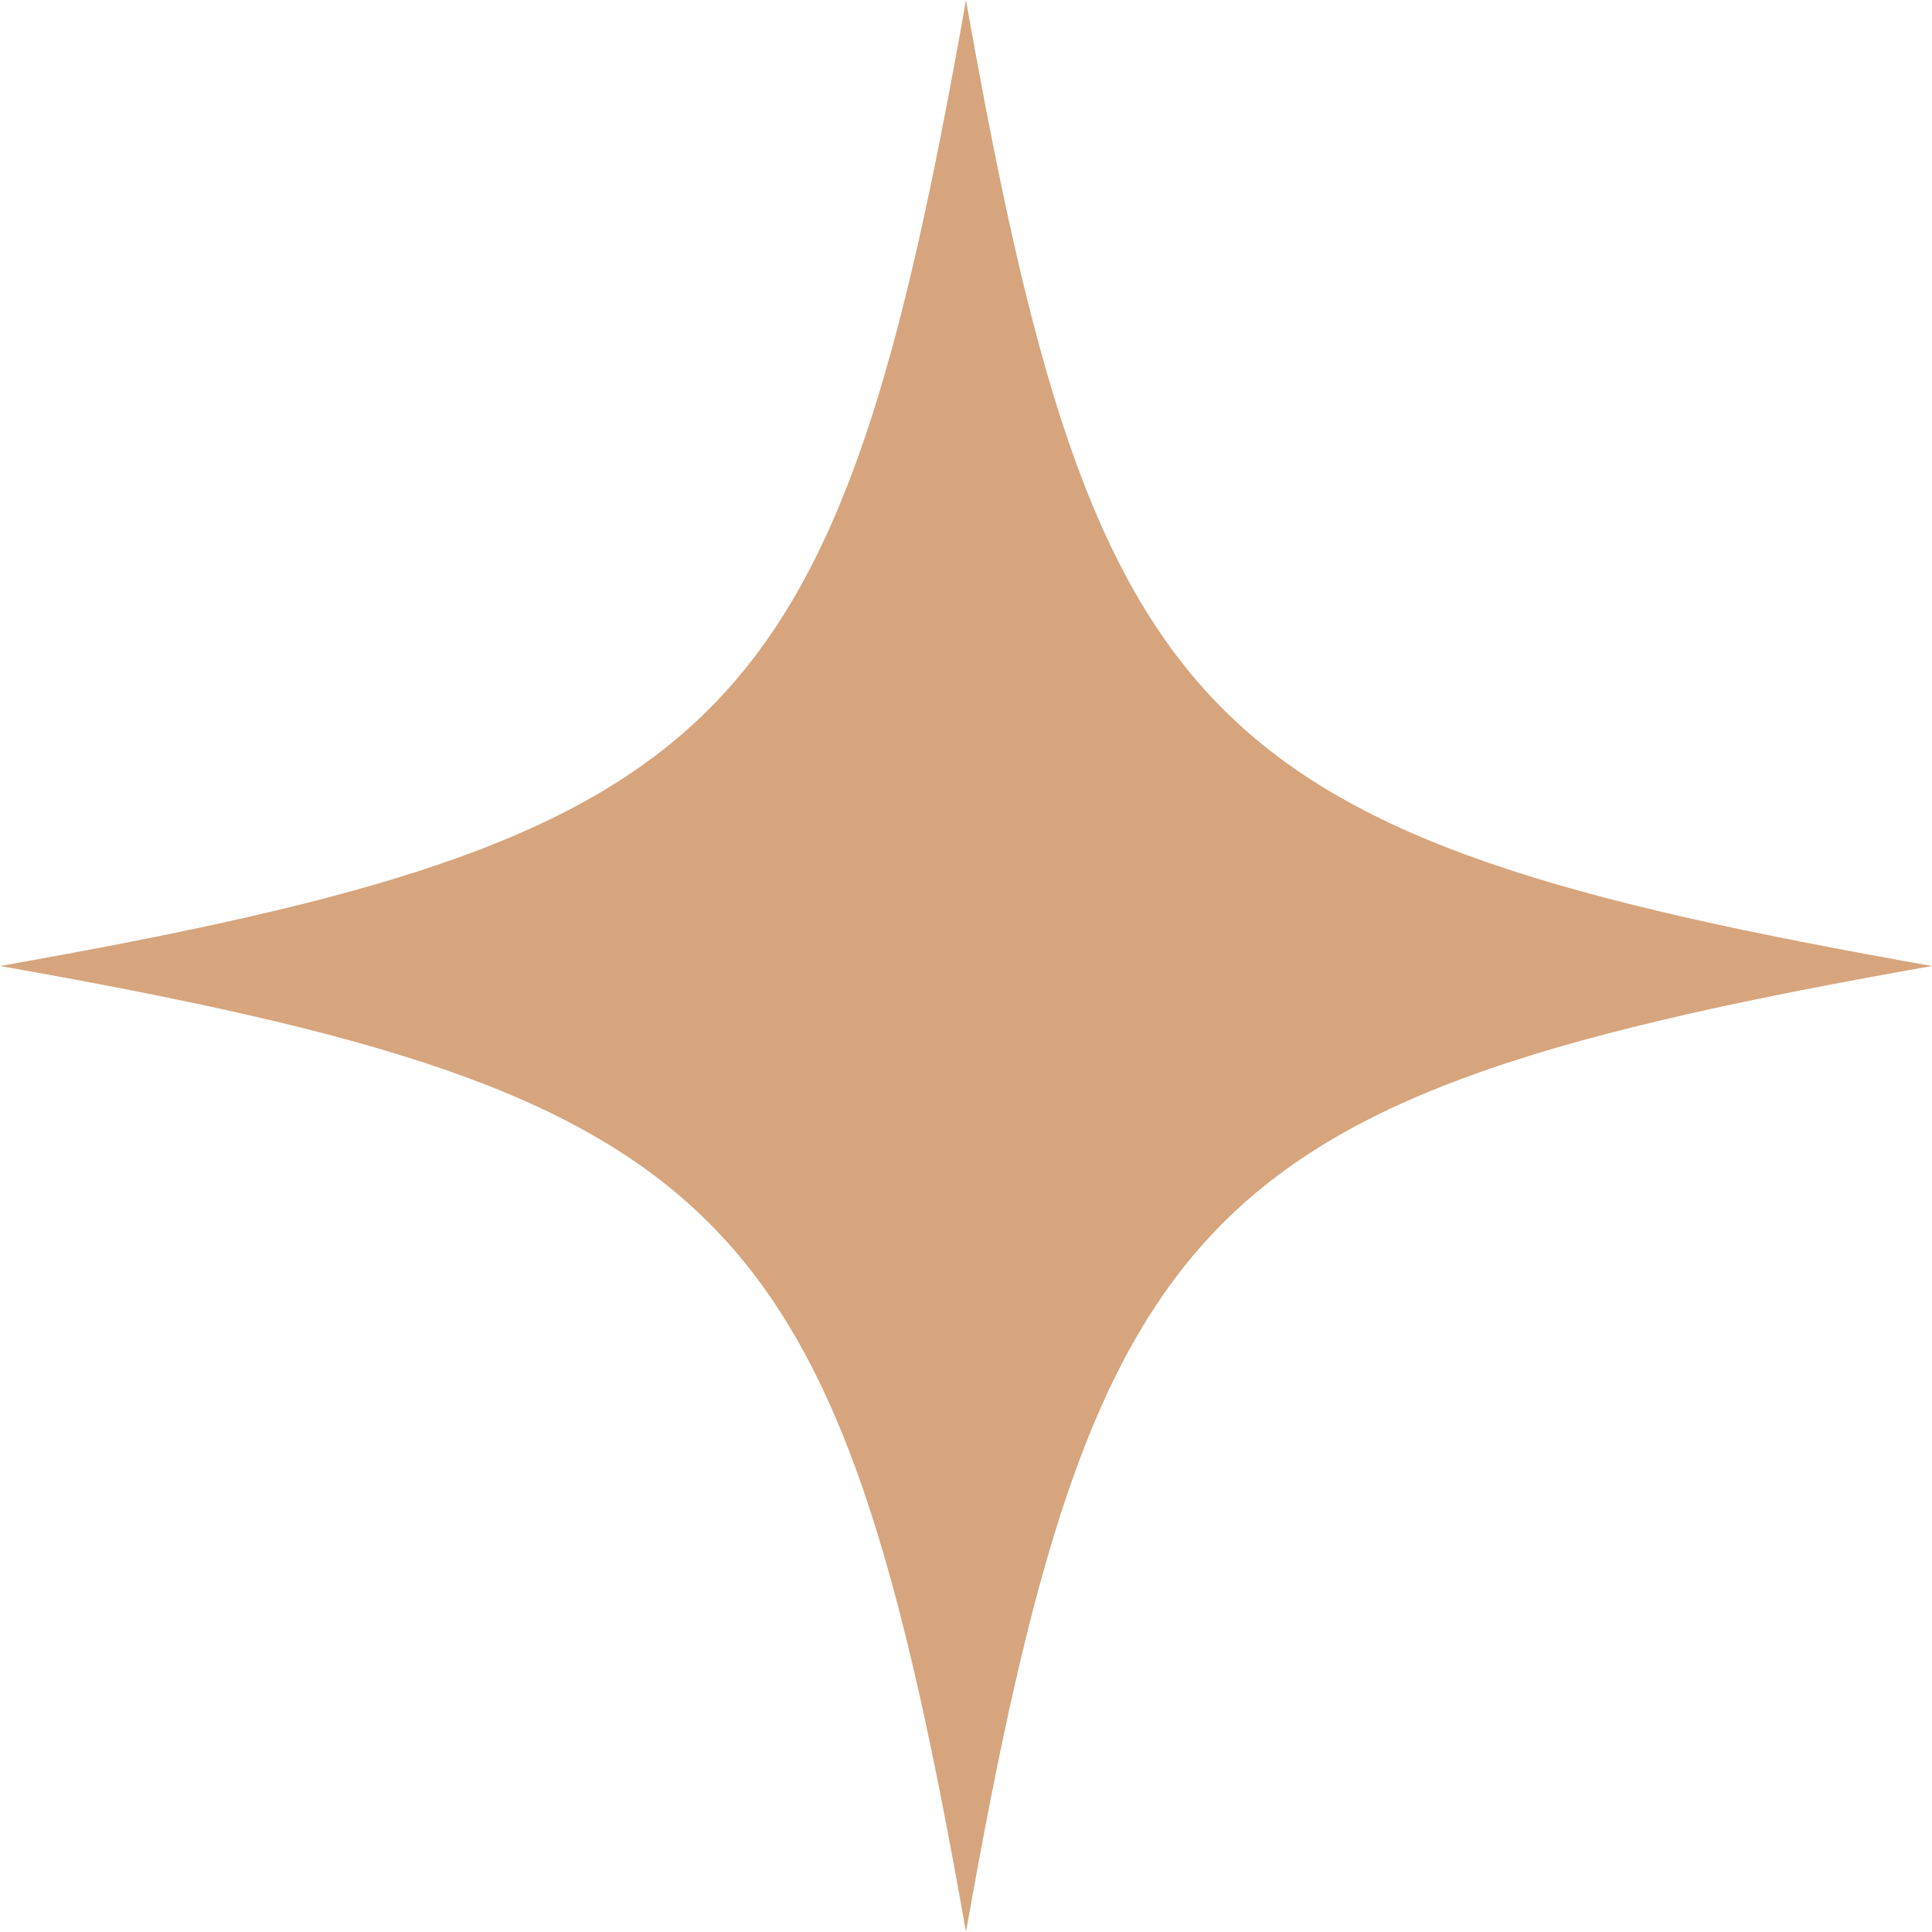 <svg xmlns="http://www.w3.org/2000/svg" xmlns:xlink="http://www.w3.org/1999/xlink" width="36.038" height="36.038" viewBox="0 0 36.038 36.038"><defs><clipPath id="a"><rect width="36.038" height="36.038" fill="#d6a57d"/></clipPath></defs><g clip-path="url(#a)"><path d="M36.038,18.019C22.384,20.43,20.43,22.384,18.019,36.038,15.608,22.384,13.654,20.43,0,18.019,13.654,15.608,15.608,13.654,18.019,0c2.411,13.654,4.365,15.608,18.019,18.019" fill="#d6a57d"/></g></svg>